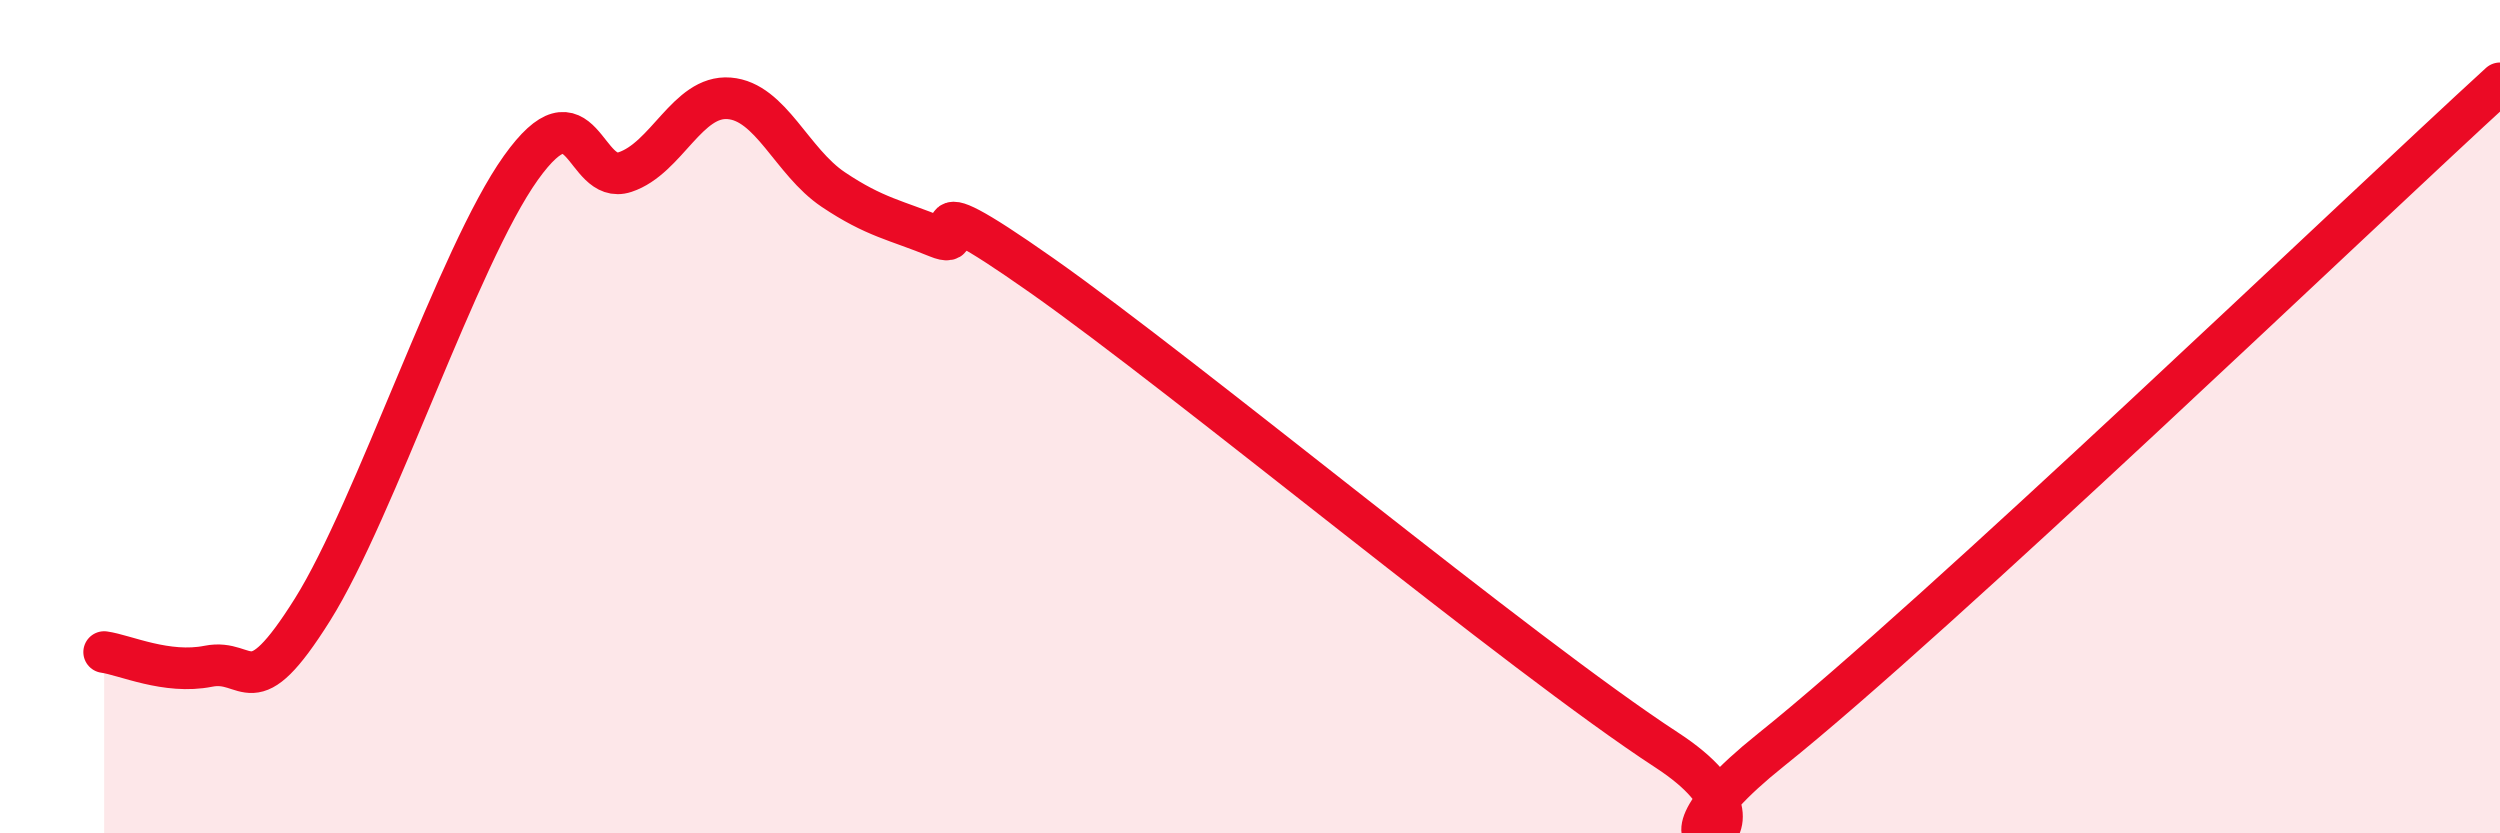 
    <svg width="60" height="20" viewBox="0 0 60 20" xmlns="http://www.w3.org/2000/svg">
      <path
        d="M 2.5,15.65 C 3,15.72 4,16.19 5,15.99 C 6,15.79 6,17.02 7.5,14.63 C 9,12.24 11,6.13 12.5,4.03 C 14,1.93 14,4.46 15,4.13 C 16,3.8 16.5,2.28 17.5,2.36 C 18.5,2.44 19,3.88 20,4.55 C 21,5.22 21.5,5.28 22.5,5.69 C 23.5,6.1 21.5,4.15 25,6.61 C 28.5,9.07 36.5,15.72 40,18 C 43.5,20.28 38.5,21.2 42.5,18 C 46.5,14.8 56.5,5.2 60,2L60 20L2.5 20Z"
        fill="#EB0A25"
        opacity="0.1"
        stroke-linecap="round"
        stroke-linejoin="round"
      />
      <path
        d="M 2.5,15.65 C 3,15.72 4,16.19 5,15.99 C 6,15.79 6,17.02 7.5,14.63 C 9,12.24 11,6.13 12.5,4.03 C 14,1.93 14,4.46 15,4.13 C 16,3.8 16.5,2.28 17.5,2.36 C 18.5,2.44 19,3.88 20,4.55 C 21,5.22 21.5,5.28 22.5,5.69 C 23.5,6.1 21.5,4.15 25,6.61 C 28.5,9.07 36.5,15.72 40,18 C 43.5,20.28 38.5,21.2 42.5,18 C 46.5,14.8 56.5,5.2 60,2"
        stroke="#EB0A25"
        stroke-width="1"
        fill="none"
        stroke-linecap="round"
        stroke-linejoin="round"
      />
    </svg>
  